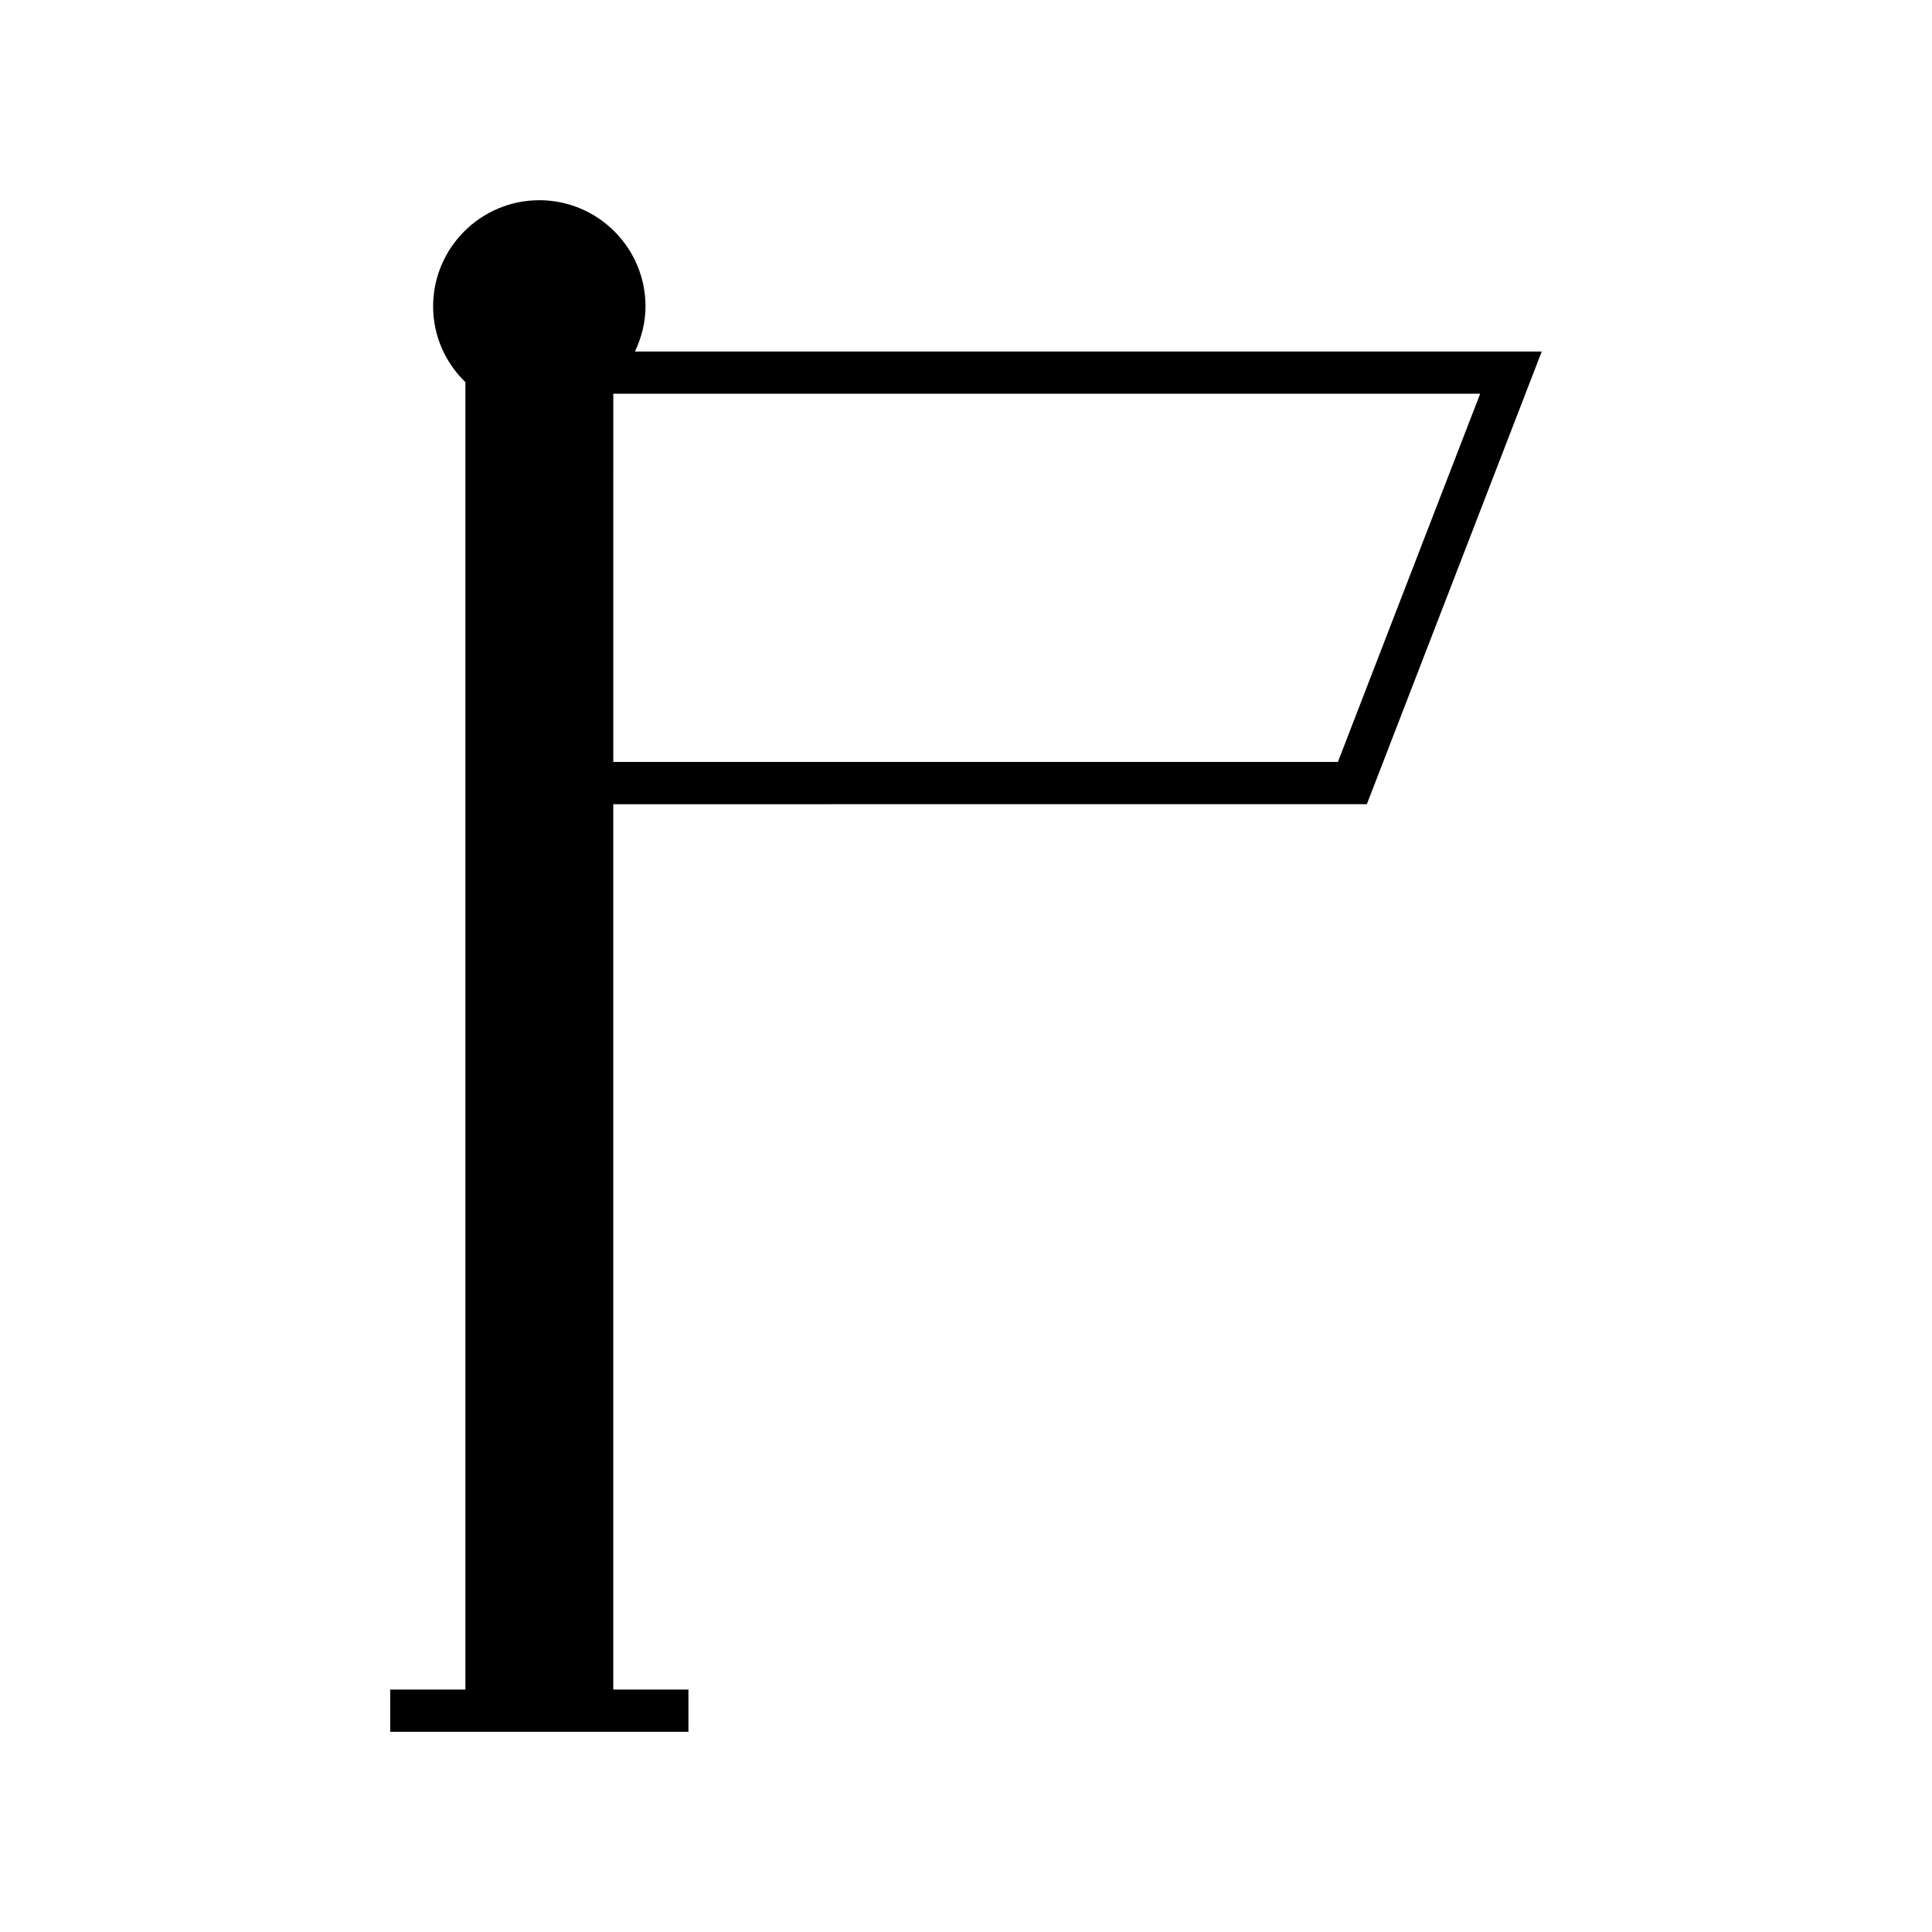 <?xml version="1.0" encoding="UTF-8"?>
<!-- Uploaded to: SVG Repo, www.svgrepo.com, Generator: SVG Repo Mixer Tools -->
<svg fill="#000000" width="800px" height="800px" version="1.1" viewBox="144 144 512 512" xmlns="http://www.w3.org/2000/svg">
 <path d="m506.23 357.12 46.352-119.97h-240.32c1.773-3.703 2.805-7.742 2.805-11.949 0-15.516-12.621-28.141-28.141-28.141-15.52 0-28.145 12.625-28.145 28.141 0 7.598 3.082 14.77 8.551 20.07v346.47h-19.922v11.195h79.031v-11.195h-19.922v-234.62zm-199.7-108.78h229.73l-37.703 97.578-192.03 0.004z"/>
</svg>
